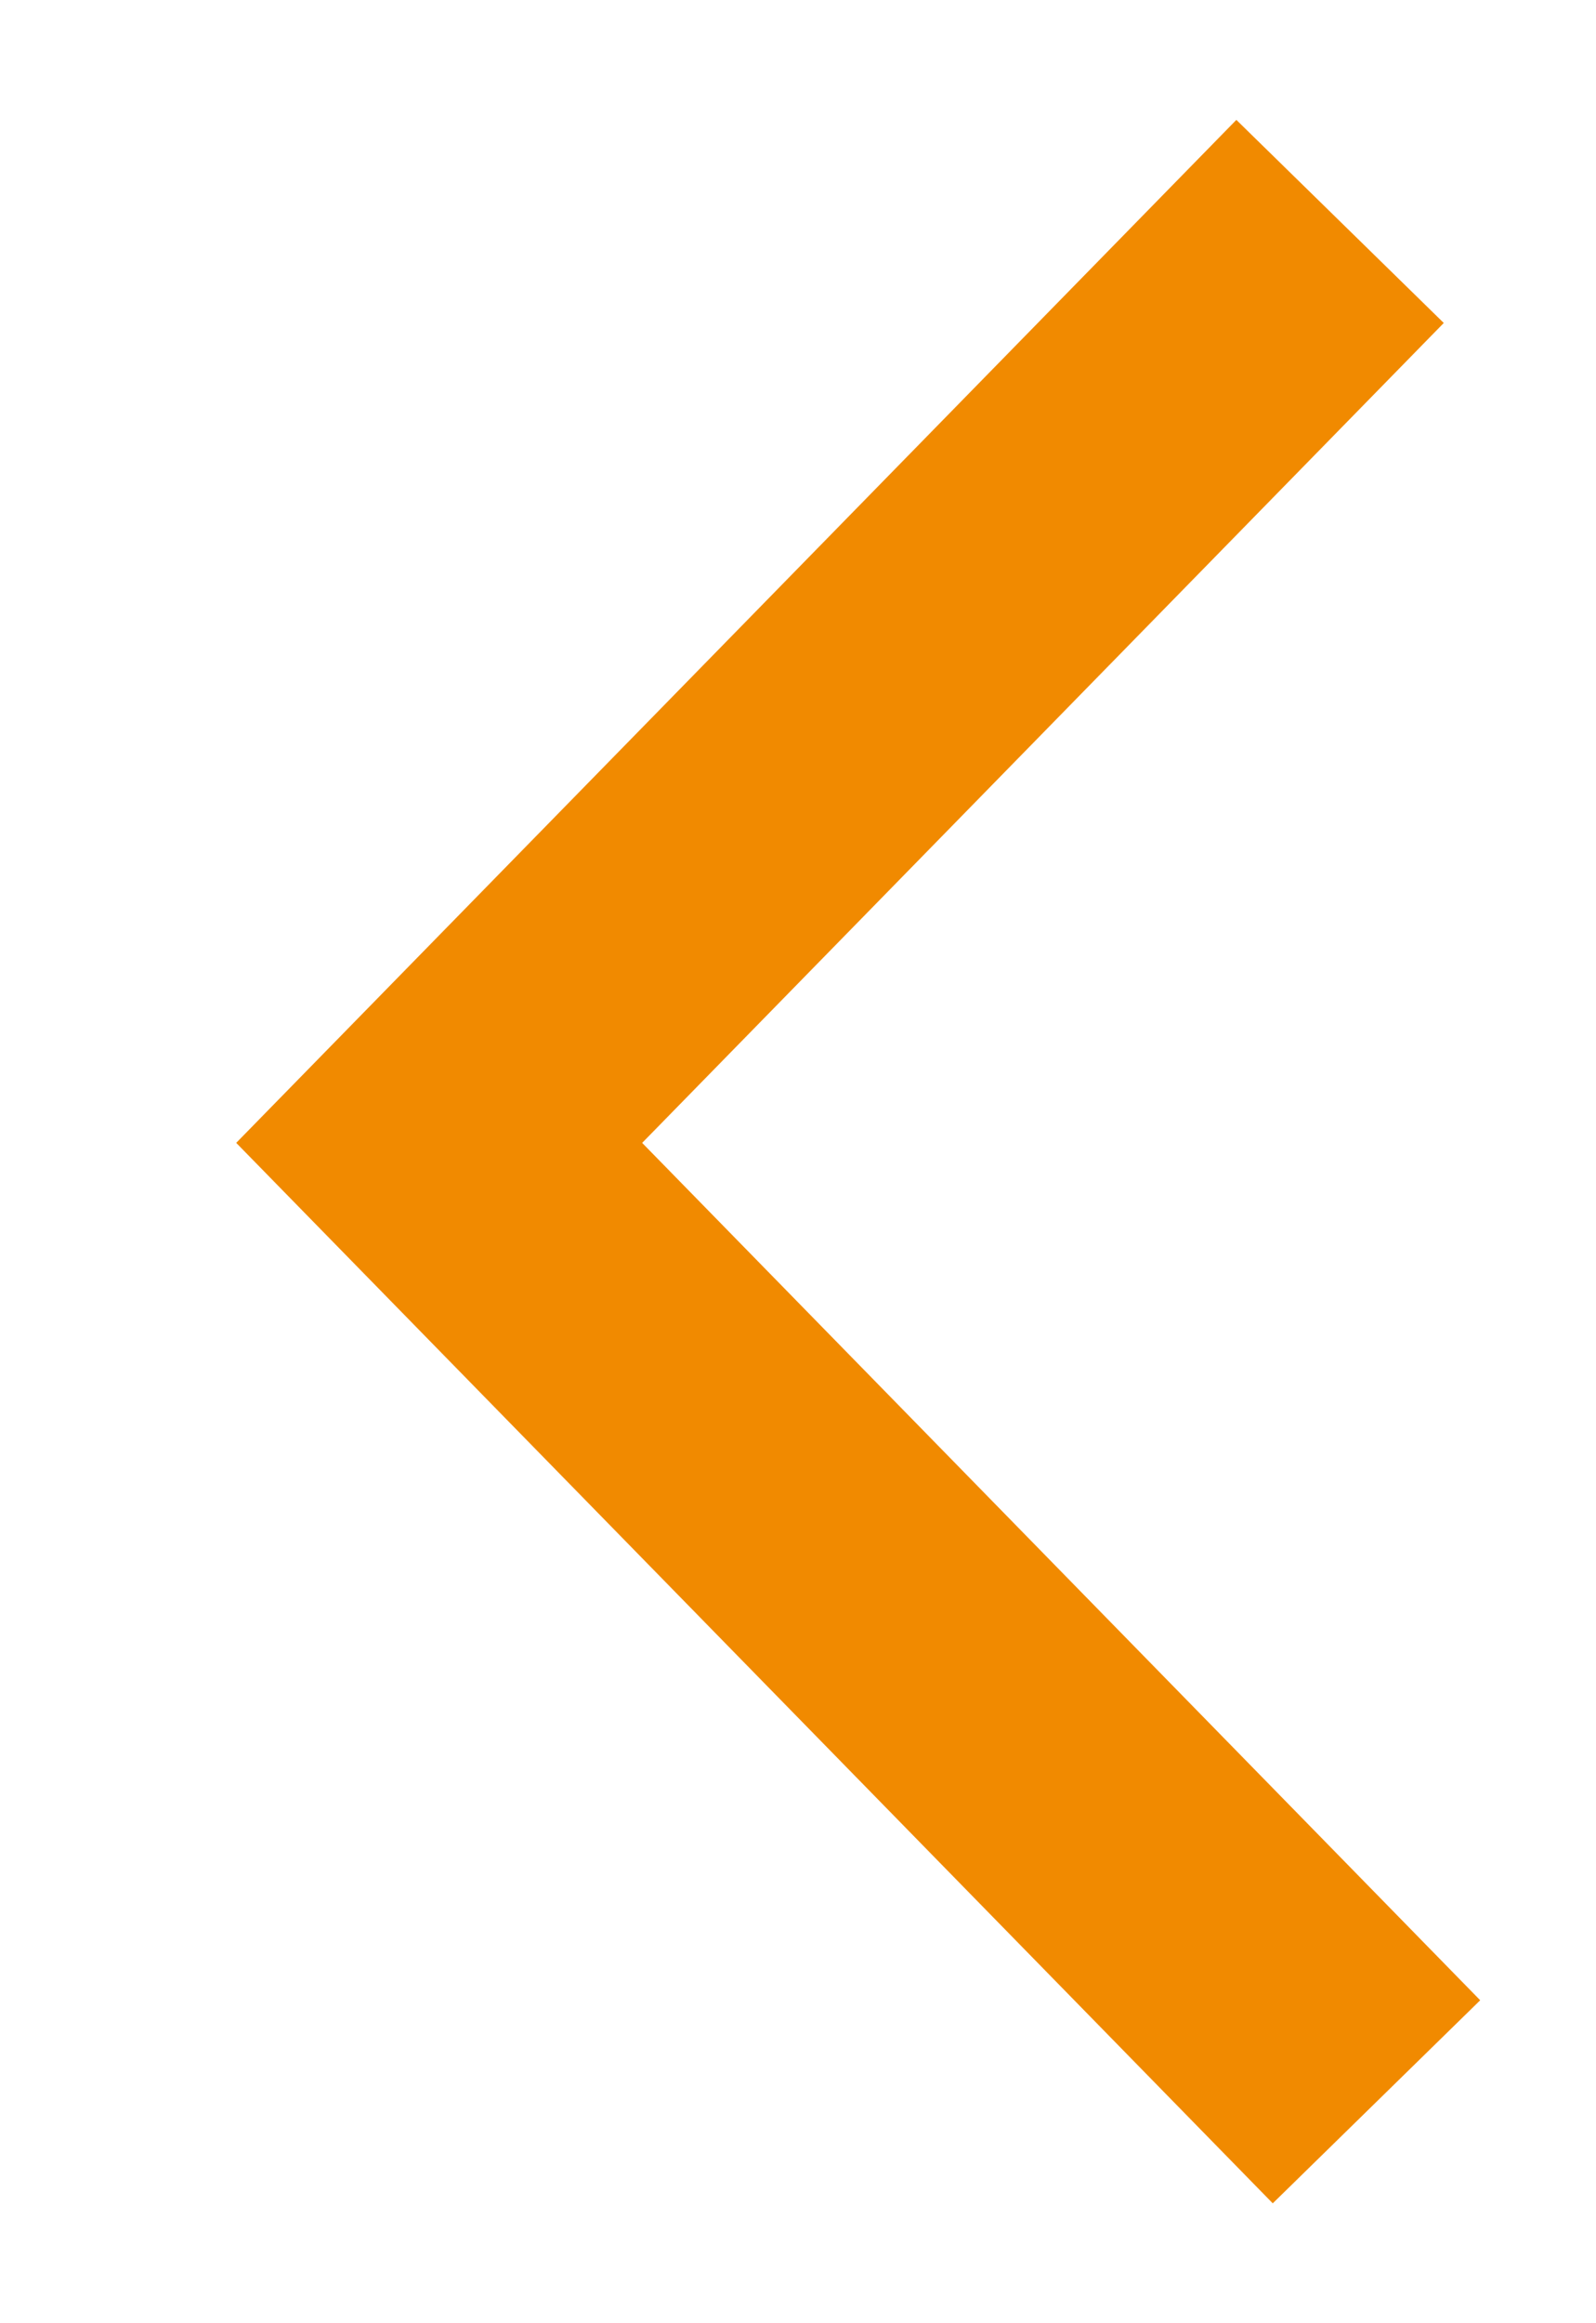 <svg width="11" height="16" viewBox="0 0 11 16" fill="none" xmlns="http://www.w3.org/2000/svg">
<path d="M9.487 14.475L3.027 7.871L9.236 1.525" stroke="#F18A00" stroke-width="2" stroke-miterlimit="10"/>
</svg>
